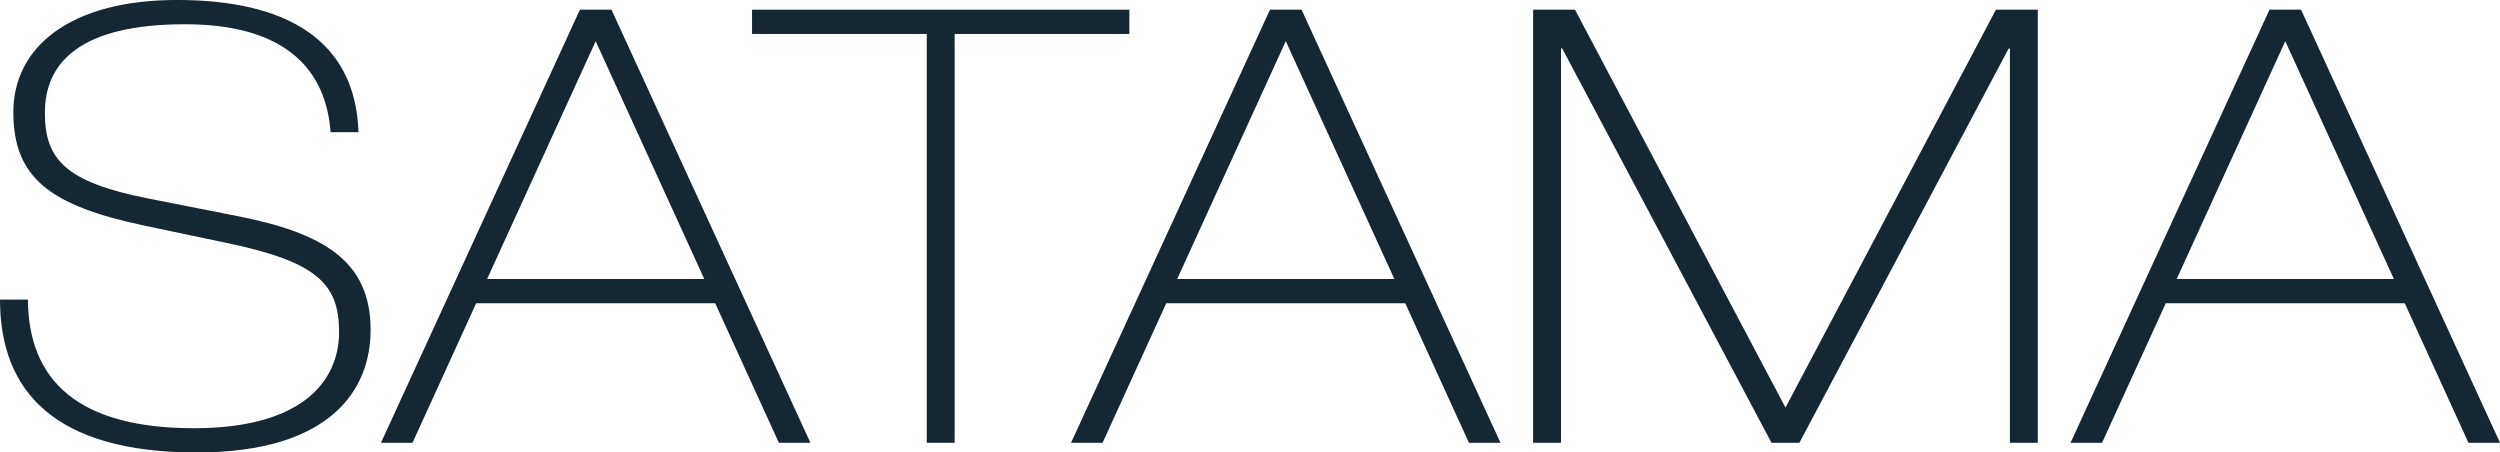 <?xml version="1.0" encoding="UTF-8"?>
<svg xmlns="http://www.w3.org/2000/svg" xmlns:xlink="http://www.w3.org/1999/xlink" width="431.85pt" height="78.16pt" viewBox="0 0 431.85 78.16" version="1.1">
<defs>
<clipPath id="clip1">
  <path d="M 0 0 L 65 0 L 65 78.16 L 0 78.16 Z M 0 0 "/>
</clipPath>
<clipPath id="clip2">
  <path d="M 357 1 L 431.852 1 L 431.852 77 L 357 77 Z M 357 1 "/>
</clipPath>
</defs>
<g id="surface1">
<g clip-path="url(#clip1)" clip-rule="nonzero">
<path style=" stroke:none;fill-rule:evenodd;fill:rgb(8.235%,15.294%,19.608%);fill-opacity:1;" d="M 0 51.754 C 0 67.574 9.43 78.16 33.949 78.16 C 57.312 78.16 64.02 67.156 64.02 56.992 C 64.02 45.047 55.848 40.23 40.863 37.297 L 25.461 34.258 C 11.211 31.43 7.754 27.445 7.754 19.48 C 7.754 10.891 13.727 4.188 31.957 4.188 C 51.656 4.188 56.477 14.246 57.105 22.836 L 61.926 22.836 C 61.402 6.91 49.457 -0.004 30.598 -0.004 C 12.051 -0.004 2.305 8.168 2.305 19.379 C 2.305 30.695 8.59 35.516 24.938 38.973 L 38.875 41.906 C 54.59 45.152 58.574 48.926 58.574 57.309 C 58.574 66.109 51.863 73.969 33.531 73.969 C 13.41 73.969 4.926 65.691 4.82 51.754 L 0 51.754 "/>
</g>
<path style=" stroke:none;fill-rule:evenodd;fill:rgb(8.235%,15.294%,19.608%);fill-opacity:1;" d="M 102.898 7.117 L 121.656 48.191 L 84.145 48.191 Z M 65.809 76.484 L 71.258 76.484 L 82.258 52.383 L 123.539 52.383 L 134.543 76.484 L 139.992 76.484 L 105.625 1.672 L 100.176 1.672 L 65.809 76.484 "/>
<path style=" stroke:none;fill-rule:evenodd;fill:rgb(8.235%,15.294%,19.608%);fill-opacity:1;" d="M 129.91 5.863 L 160.086 5.863 L 160.086 76.484 L 164.906 76.484 L 164.906 5.863 L 195.082 5.863 L 195.082 1.672 L 129.91 1.672 L 129.91 5.863 "/>
<path style=" stroke:none;fill-rule:evenodd;fill:rgb(8.235%,15.294%,19.608%);fill-opacity:1;" d="M 222.105 7.117 L 240.859 48.191 L 203.348 48.191 Z M 185.012 76.484 L 190.461 76.484 L 201.461 52.383 L 242.742 52.383 L 253.746 76.484 L 259.195 76.484 L 224.828 1.672 L 219.379 1.672 L 185.012 76.484 "/>
<path style=" stroke:none;fill-rule:evenodd;fill:rgb(8.235%,15.294%,19.608%);fill-opacity:1;" d="M 264.832 76.484 L 269.648 76.484 L 269.648 8.379 L 269.859 8.379 L 306.008 76.484 L 310.828 76.484 L 346.977 8.379 L 347.188 8.379 L 347.188 76.484 L 352.008 76.484 L 352.008 1.672 L 344.777 1.672 L 308.422 70.406 L 272.062 1.672 L 264.832 1.672 L 264.832 76.484 "/>
<g clip-path="url(#clip2)" clip-rule="nonzero">
<path style=" stroke:none;fill-rule:evenodd;fill:rgb(8.235%,15.294%,19.608%);fill-opacity:1;" d="M 394.758 7.117 L 413.516 48.191 L 376.004 48.191 Z M 357.668 76.484 L 363.113 76.484 L 374.117 52.383 L 415.398 52.383 L 426.402 76.484 L 431.852 76.484 L 397.484 1.672 L 392.035 1.672 L 357.668 76.484 "/>
</g>
</g>
</svg>
